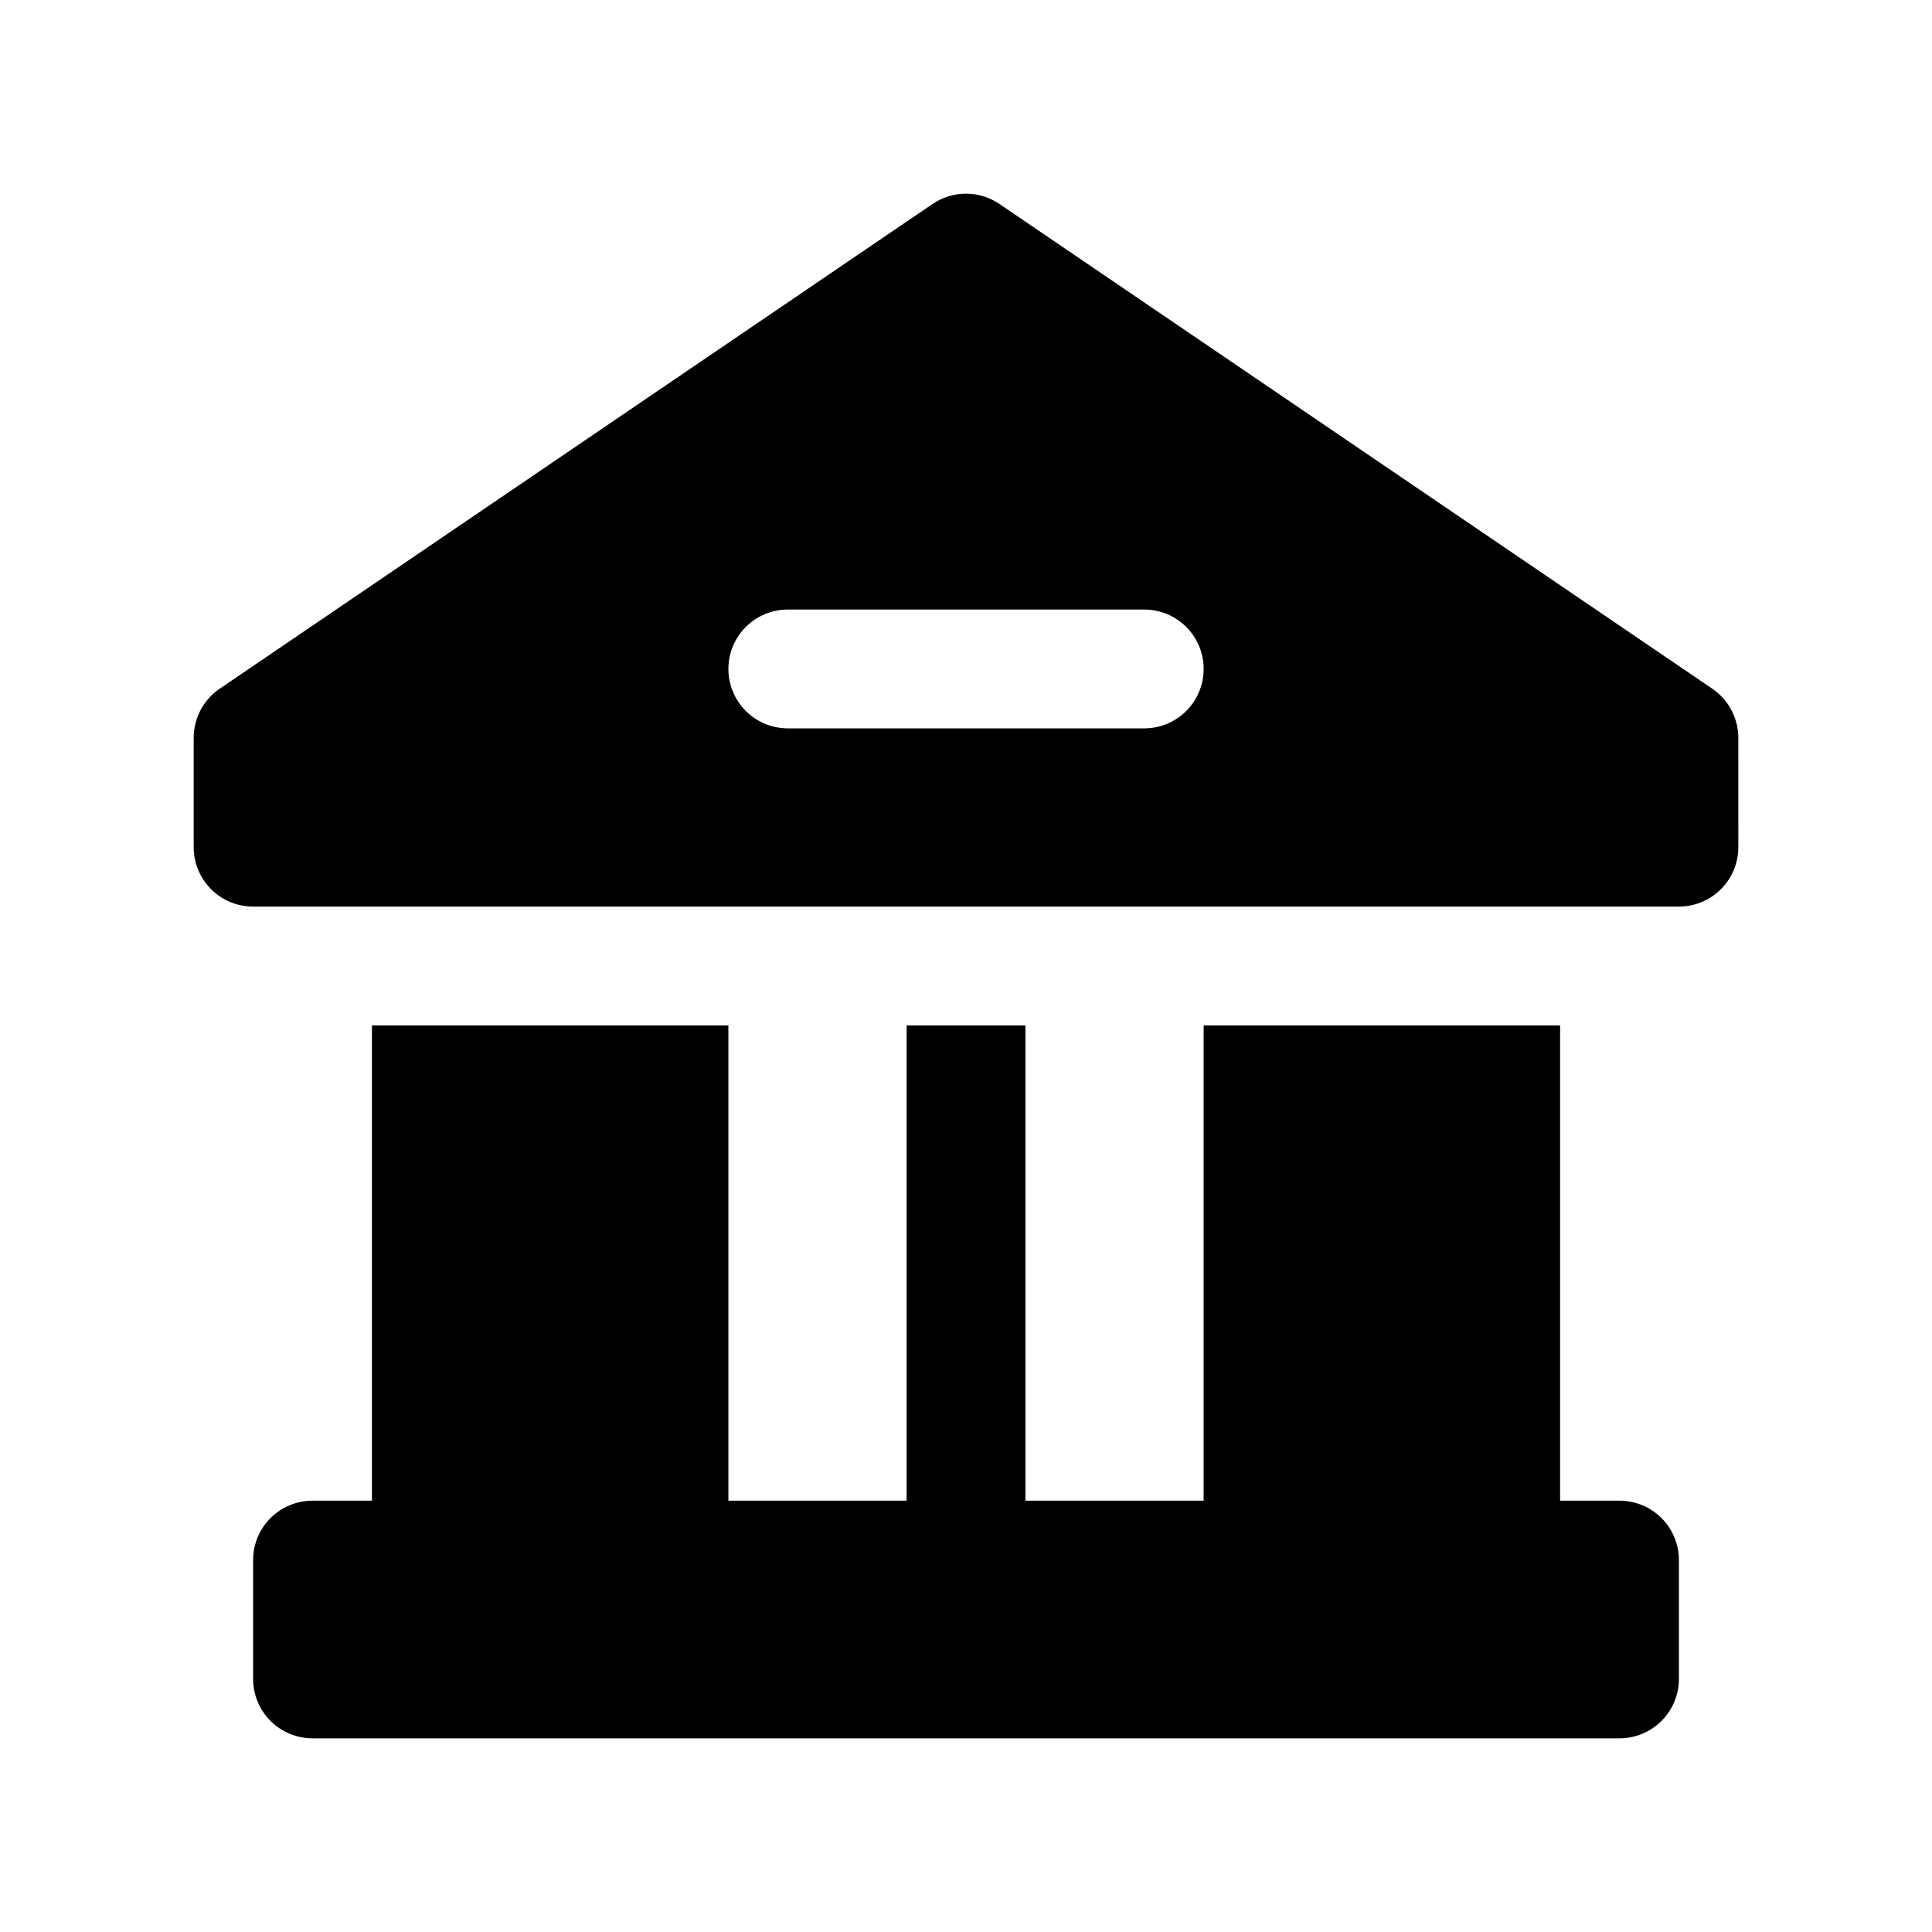 <?xml version="1.0" encoding="UTF-8"?>
<!-- Uploaded to: SVG Repo, www.svgrepo.com, Generator: SVG Repo Mixer Tools -->
<svg fill="#000000" width="800px" height="800px" version="1.1" viewBox="144 144 512 512" xmlns="http://www.w3.org/2000/svg">
 <path d="m588.93 557.44v31.488c0 4.176-1.656 8.18-4.609 11.133s-6.957 4.613-11.133 4.613h-346.37c-4.176 0-8.18-1.66-11.133-4.613-2.949-2.953-4.609-6.957-4.609-11.133v-31.488c0-4.176 1.66-8.18 4.609-11.133 2.953-2.949 6.957-4.609 11.133-4.609h15.746v-125.95h94.465v125.95h47.23v-125.95h31.488v125.95h47.23l0.004-125.95h94.465v125.95h15.742c4.176 0 8.18 1.66 11.133 4.609 2.953 2.953 4.609 6.957 4.609 11.133zm15.742-217.9 0.004 28.973c0 4.176-1.66 8.18-4.613 11.133s-6.957 4.609-11.133 4.609h-377.86c-4.176 0-8.18-1.656-11.133-4.609s-4.613-6.957-4.613-11.133v-28.969c0.004-5.215 2.582-10.09 6.891-13.023l188.93-128.47h-0.004c2.613-1.773 5.699-2.723 8.859-2.723 3.156 0 6.242 0.949 8.855 2.723l188.93 128.47h-0.004c4.309 2.934 6.887 7.809 6.891 13.023zm-141.69-18.262c0-4.176-1.66-8.18-4.613-11.133s-6.957-4.609-11.133-4.609h-94.465c-5.625 0-10.82 3-13.633 7.871s-2.812 10.871 0 15.742c2.812 4.875 8.008 7.875 13.633 7.875h94.465c4.176 0 8.18-1.66 11.133-4.613s4.613-6.957 4.613-11.133z"/>
</svg>